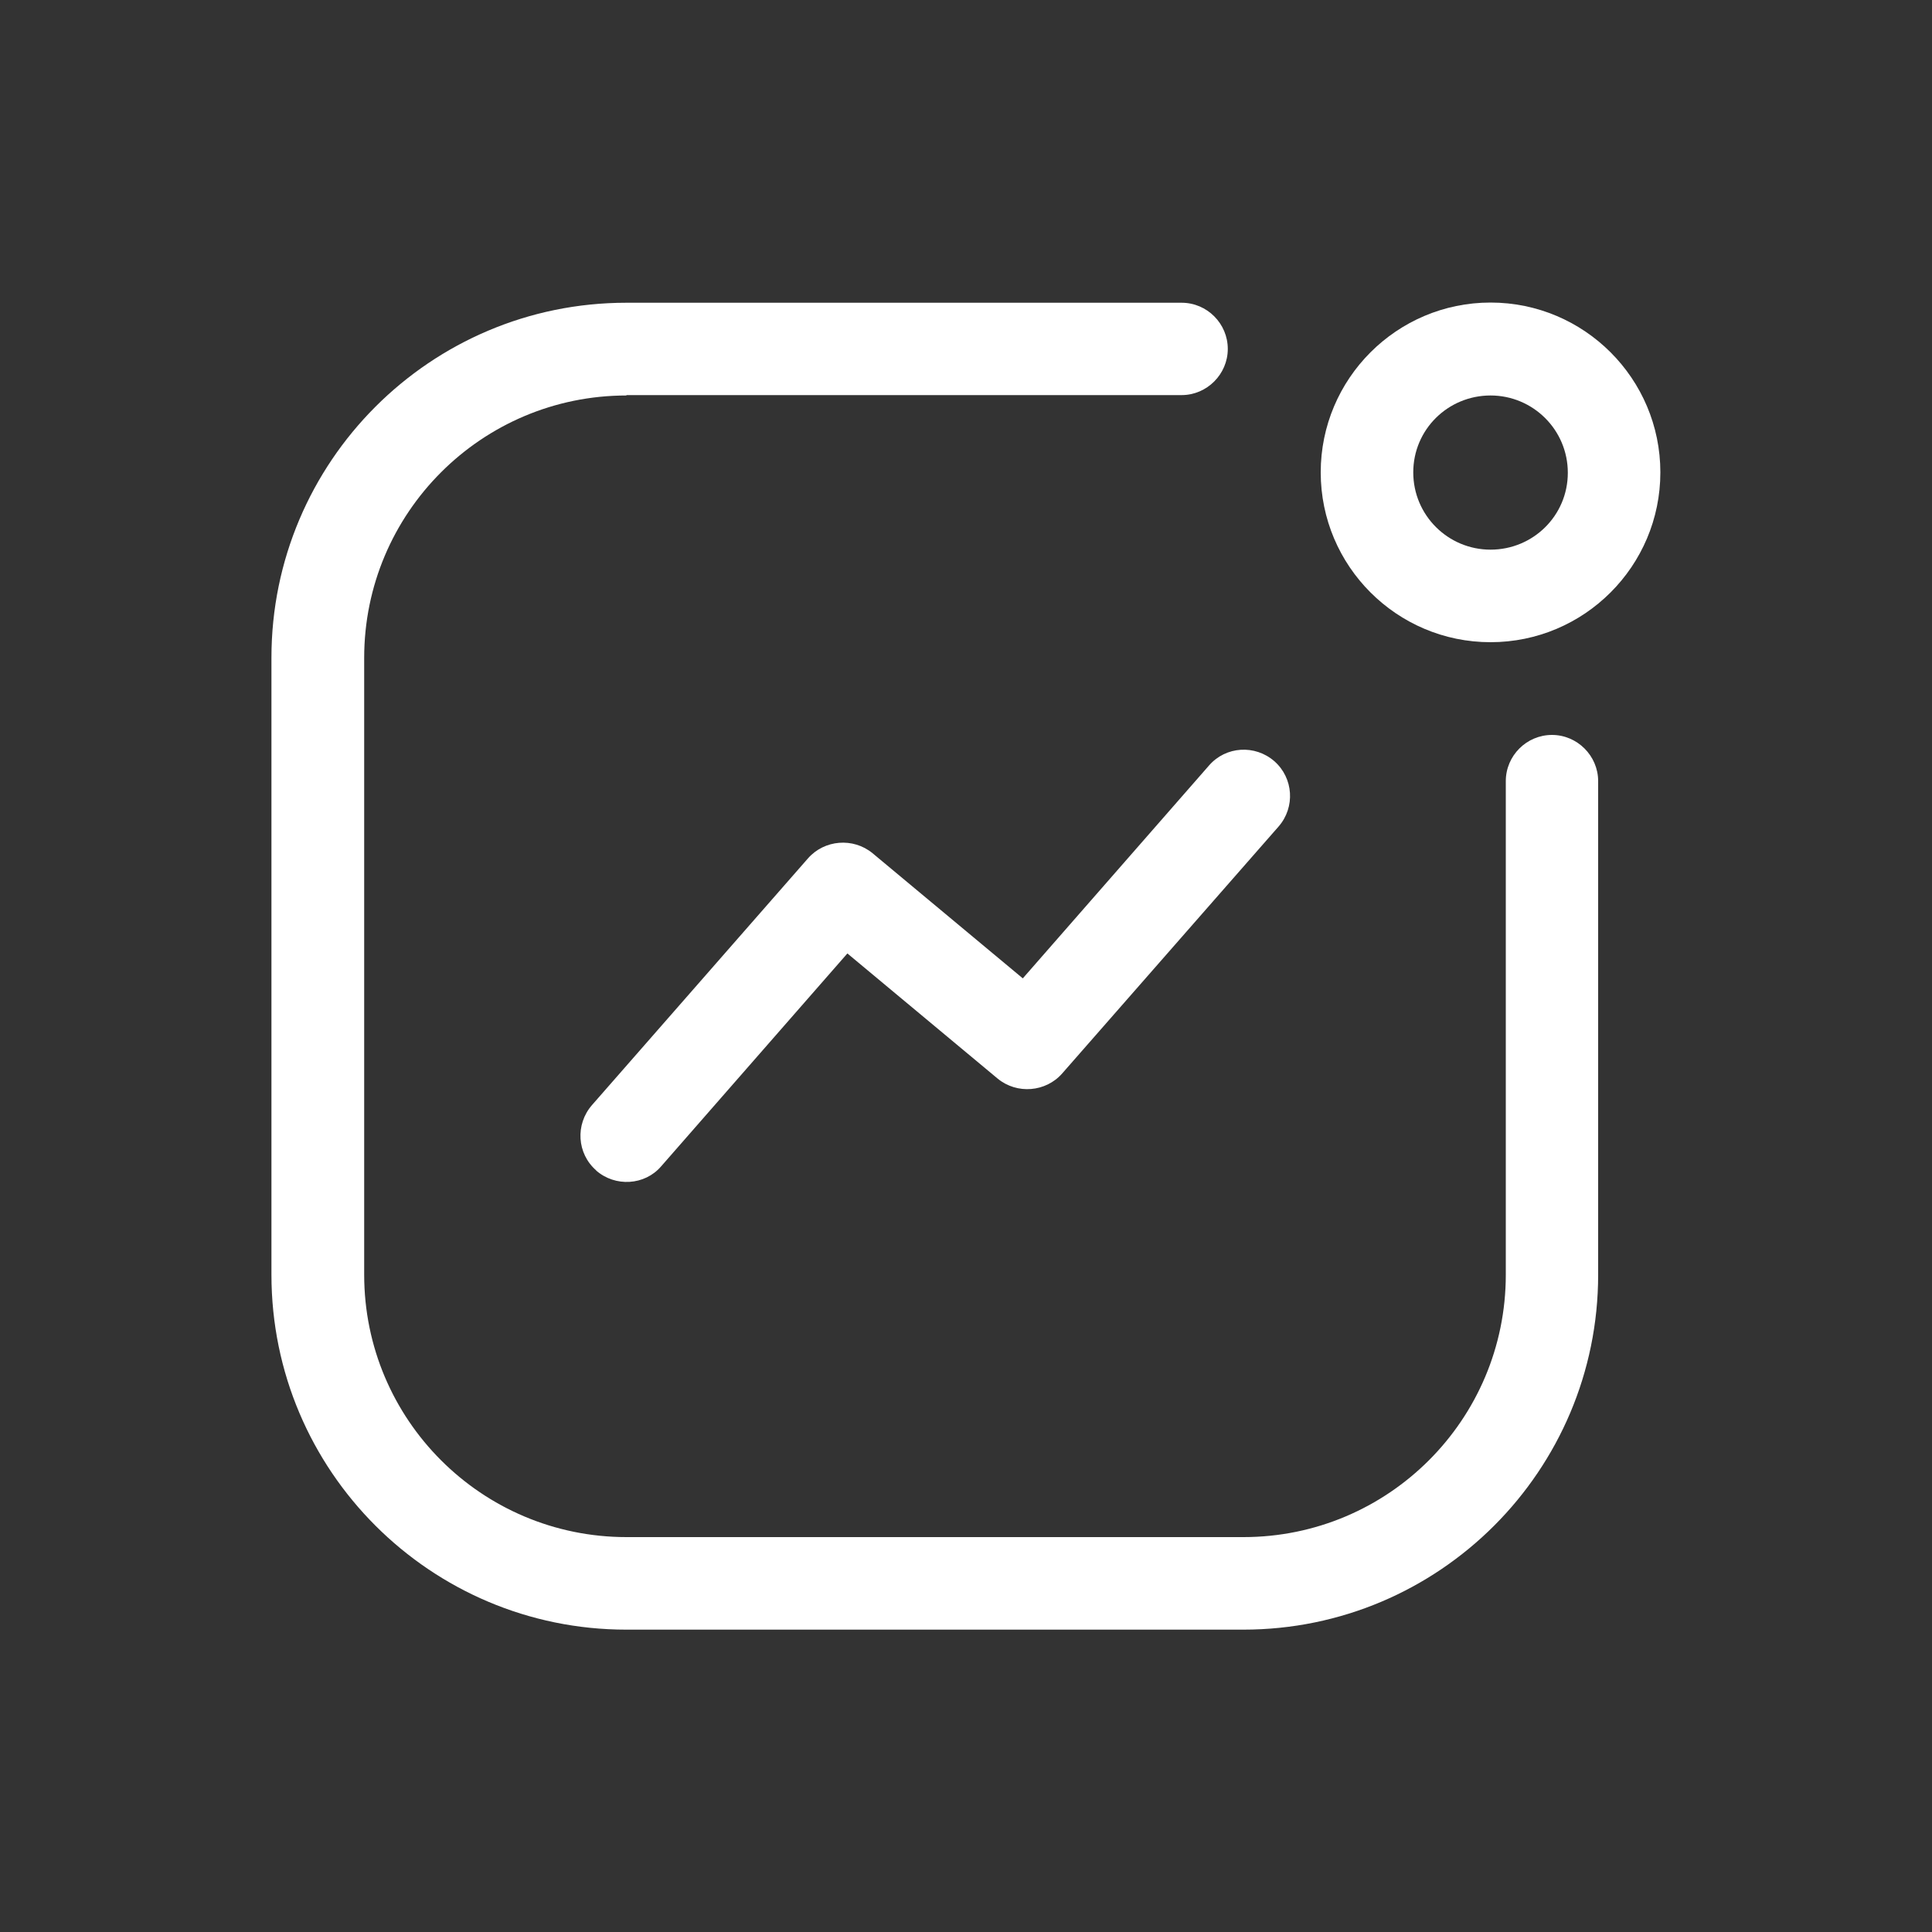 <?xml version="1.0" encoding="UTF-8"?>
<svg id="line_chart" data-name="line chart" xmlns="http://www.w3.org/2000/svg" viewBox="0 0 100 100">
  <rect x="0" y="0" width="100" height="100" fill="#333333" stroke="none"/>
  <defs>
    <style>
      .cls-1 {
        fill: #fff;
        fill-rule: evenodd;
      }
    </style>
  </defs>
  <path class="cls-1" d="m32.43,20.47c-7.5,0-13.58,6.08-13.58,13.58v31.93c0,7.5,6.08,13.58,13.58,13.58h31.93c7.5,0,13.58-6.08,13.58-13.58v-25.55c0-1.32,1.08-2.39,2.39-2.39s2.39,1.08,2.39,2.39v25.55c0,10.13-8.22,18.37-18.37,18.37h-31.93c-10.13,0-18.37-8.22-18.37-18.37v-31.94c0-10.13,8.22-18.37,18.37-18.37h28.74c1.32,0,2.39,1.08,2.39,2.39s-1.08,2.39-2.39,2.39h-28.74Z"/>
  <path class="cls-1" d="m77.15,20.47c2.2,0,4,1.78,4,4s-1.8,3.98-4,3.98-4-1.78-4-4,1.8-3.98,4-3.98Zm8.79,3.98c0-4.85-3.94-8.79-8.79-8.79s-8.79,3.94-8.79,8.79,3.94,8.79,8.79,8.79,8.79-3.94,8.79-8.79Z"/>
  <path class="cls-1" d="m30.86,60.58c-1-.87-1.09-2.38-.22-3.38l11.18-12.77c.85-.97,2.34-1.09,3.34-.27l7.78,6.48,9.64-11.02c.87-1,2.38-1.09,3.38-.22.99.87,1.09,2.38.22,3.38l-11.2,12.78c-.85.97-2.34,1.09-3.34.27l-7.78-6.48-9.64,11.02c-.85.99-2.38,1.08-3.37.21h0Z"/>
</svg>
